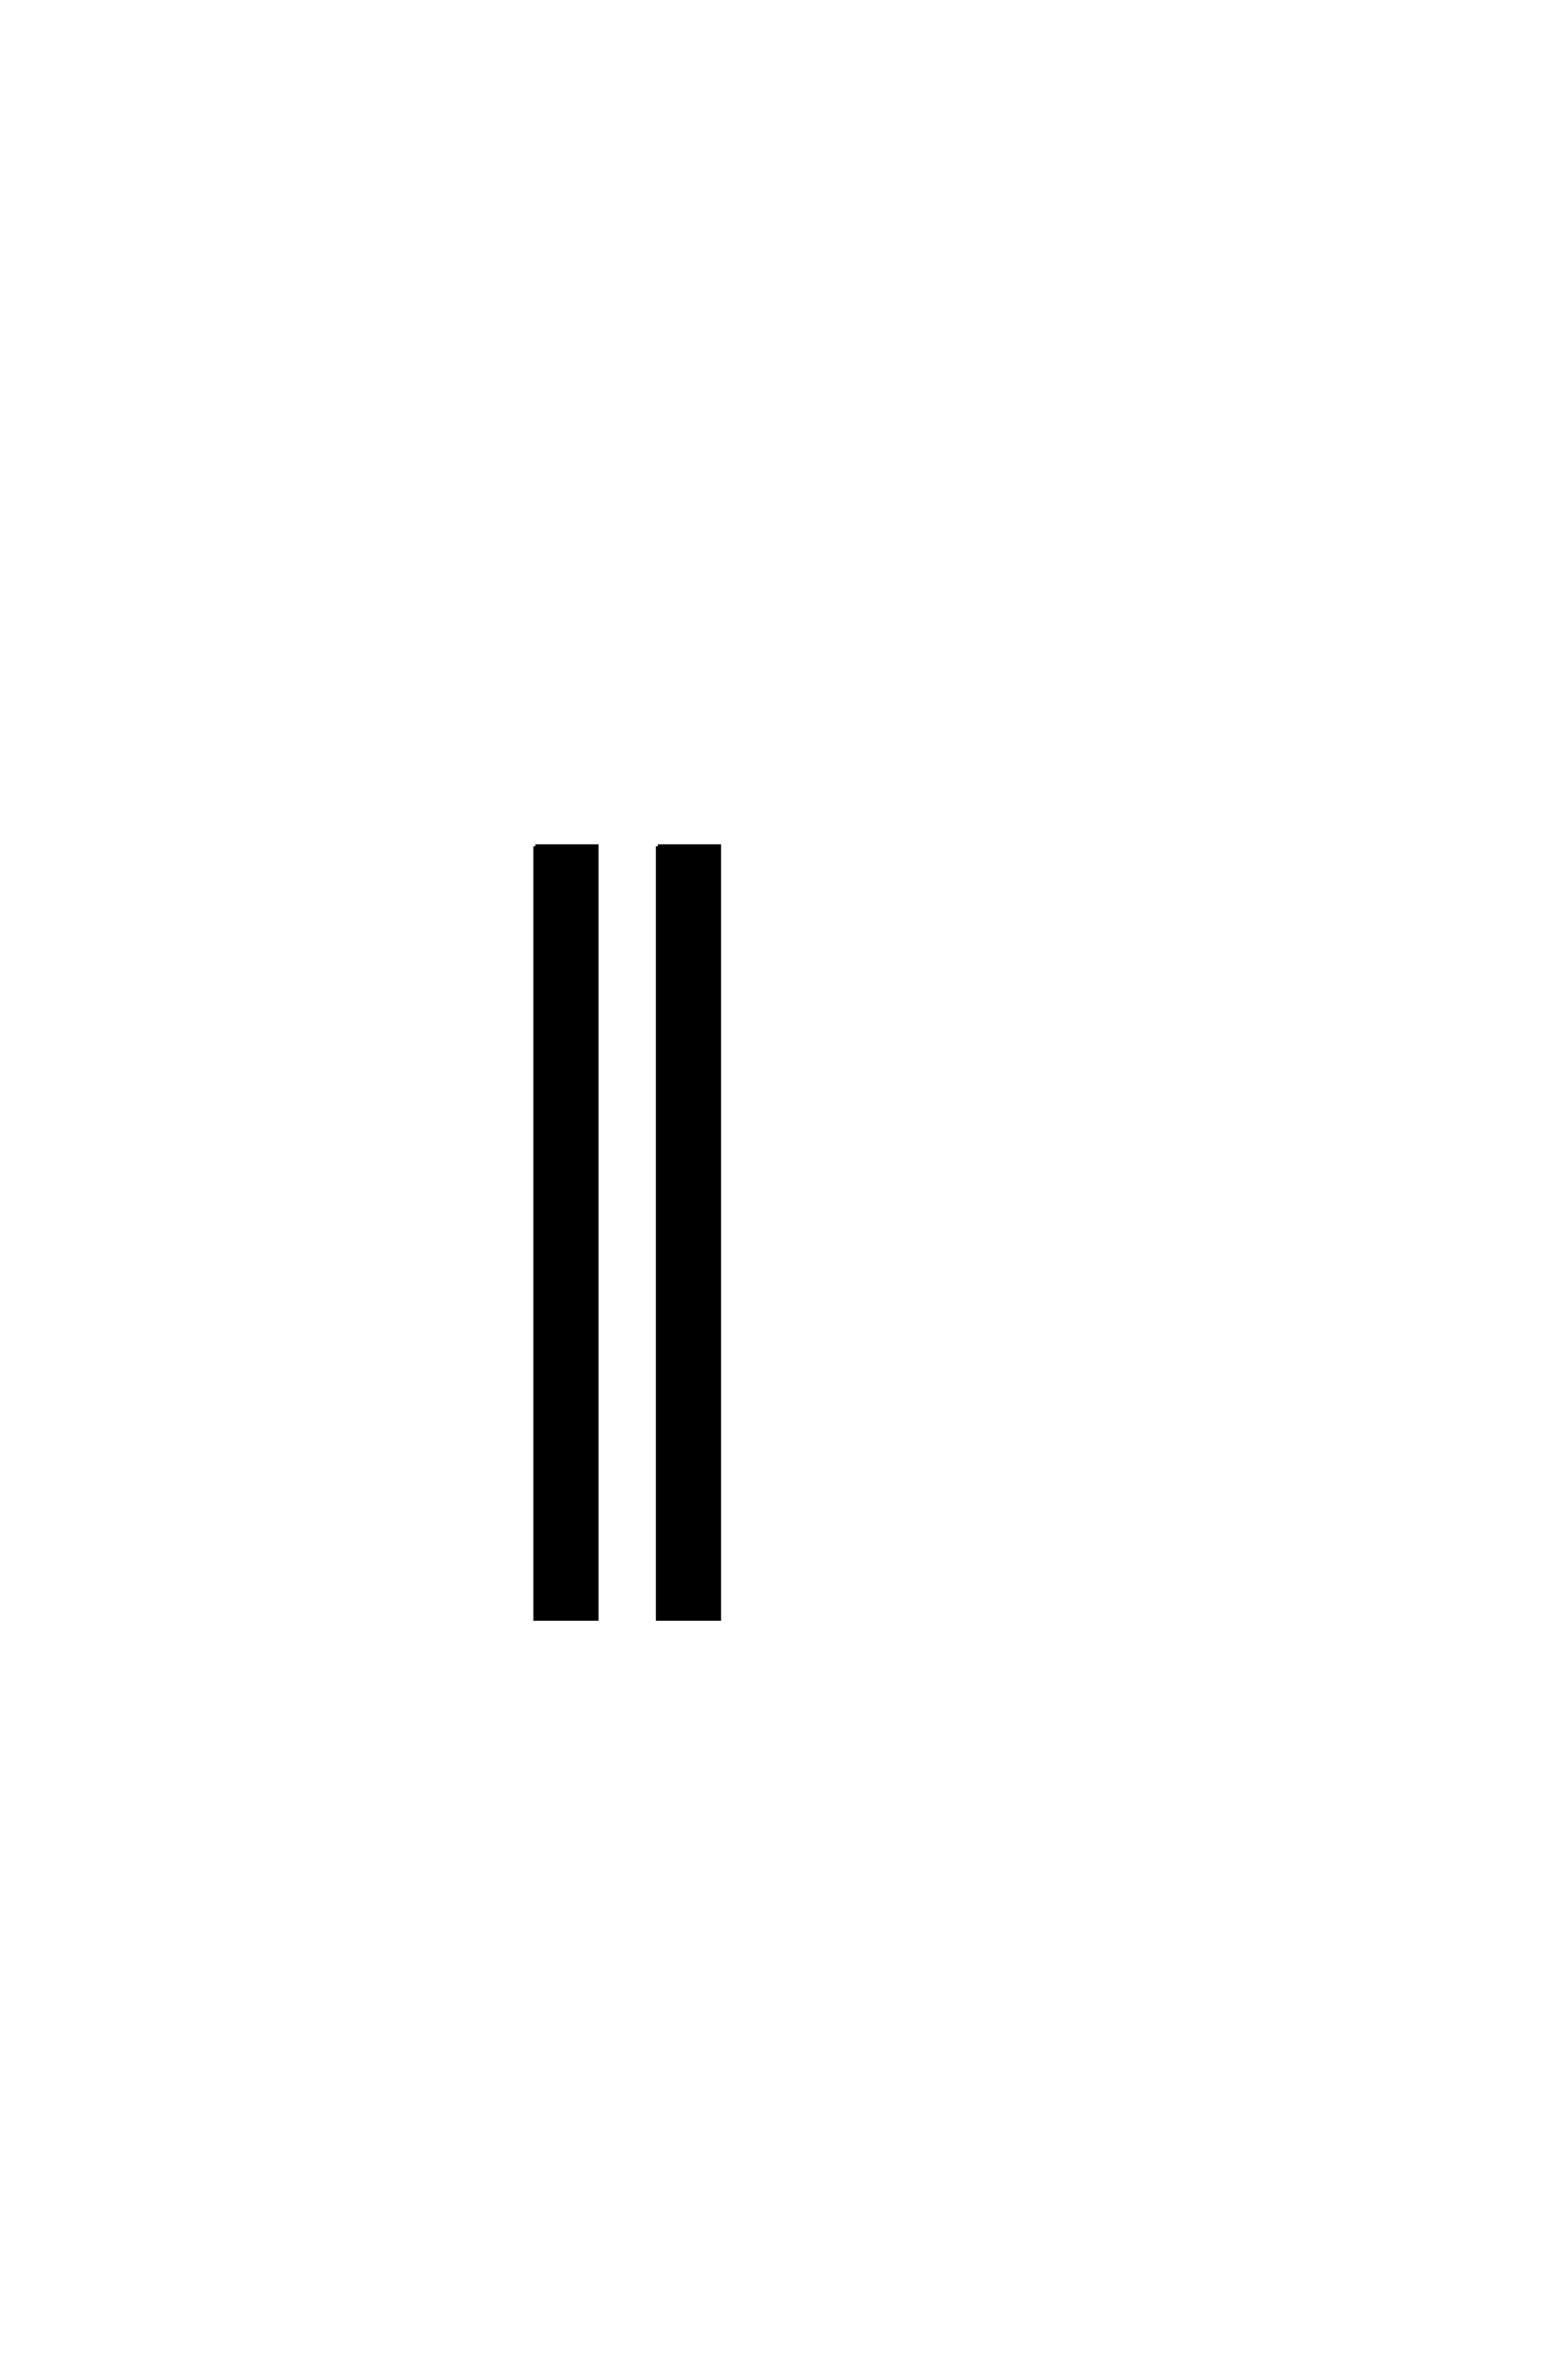 <?xml version='1.0' encoding='UTF-8'?>
<!DOCTYPE svg PUBLIC "-//W3C//DTD SVG 1.0//EN"
"http://www.w3.org/TR/2001/REC-SVG-20010904/DTD/svg10.dtd">

<svg xmlns='http://www.w3.org/2000/svg' version='1.0' width='40.0' height='60.0'>

 <g transform='scale(0.1 -0.1) translate(110.0 -370.0)'>
  <path d='M26.562 154.203
L42.188 154.203
L42.188 -42.781
L26.562 -42.781
L26.562 154.203
L26.562 154.203
M57.812 154.203
L73.438 154.203
L73.438 -42.781
L57.812 -42.781
L57.812 154.203
' style='fill: #000000; stroke: #000000'/>
 </g>
</svg>
